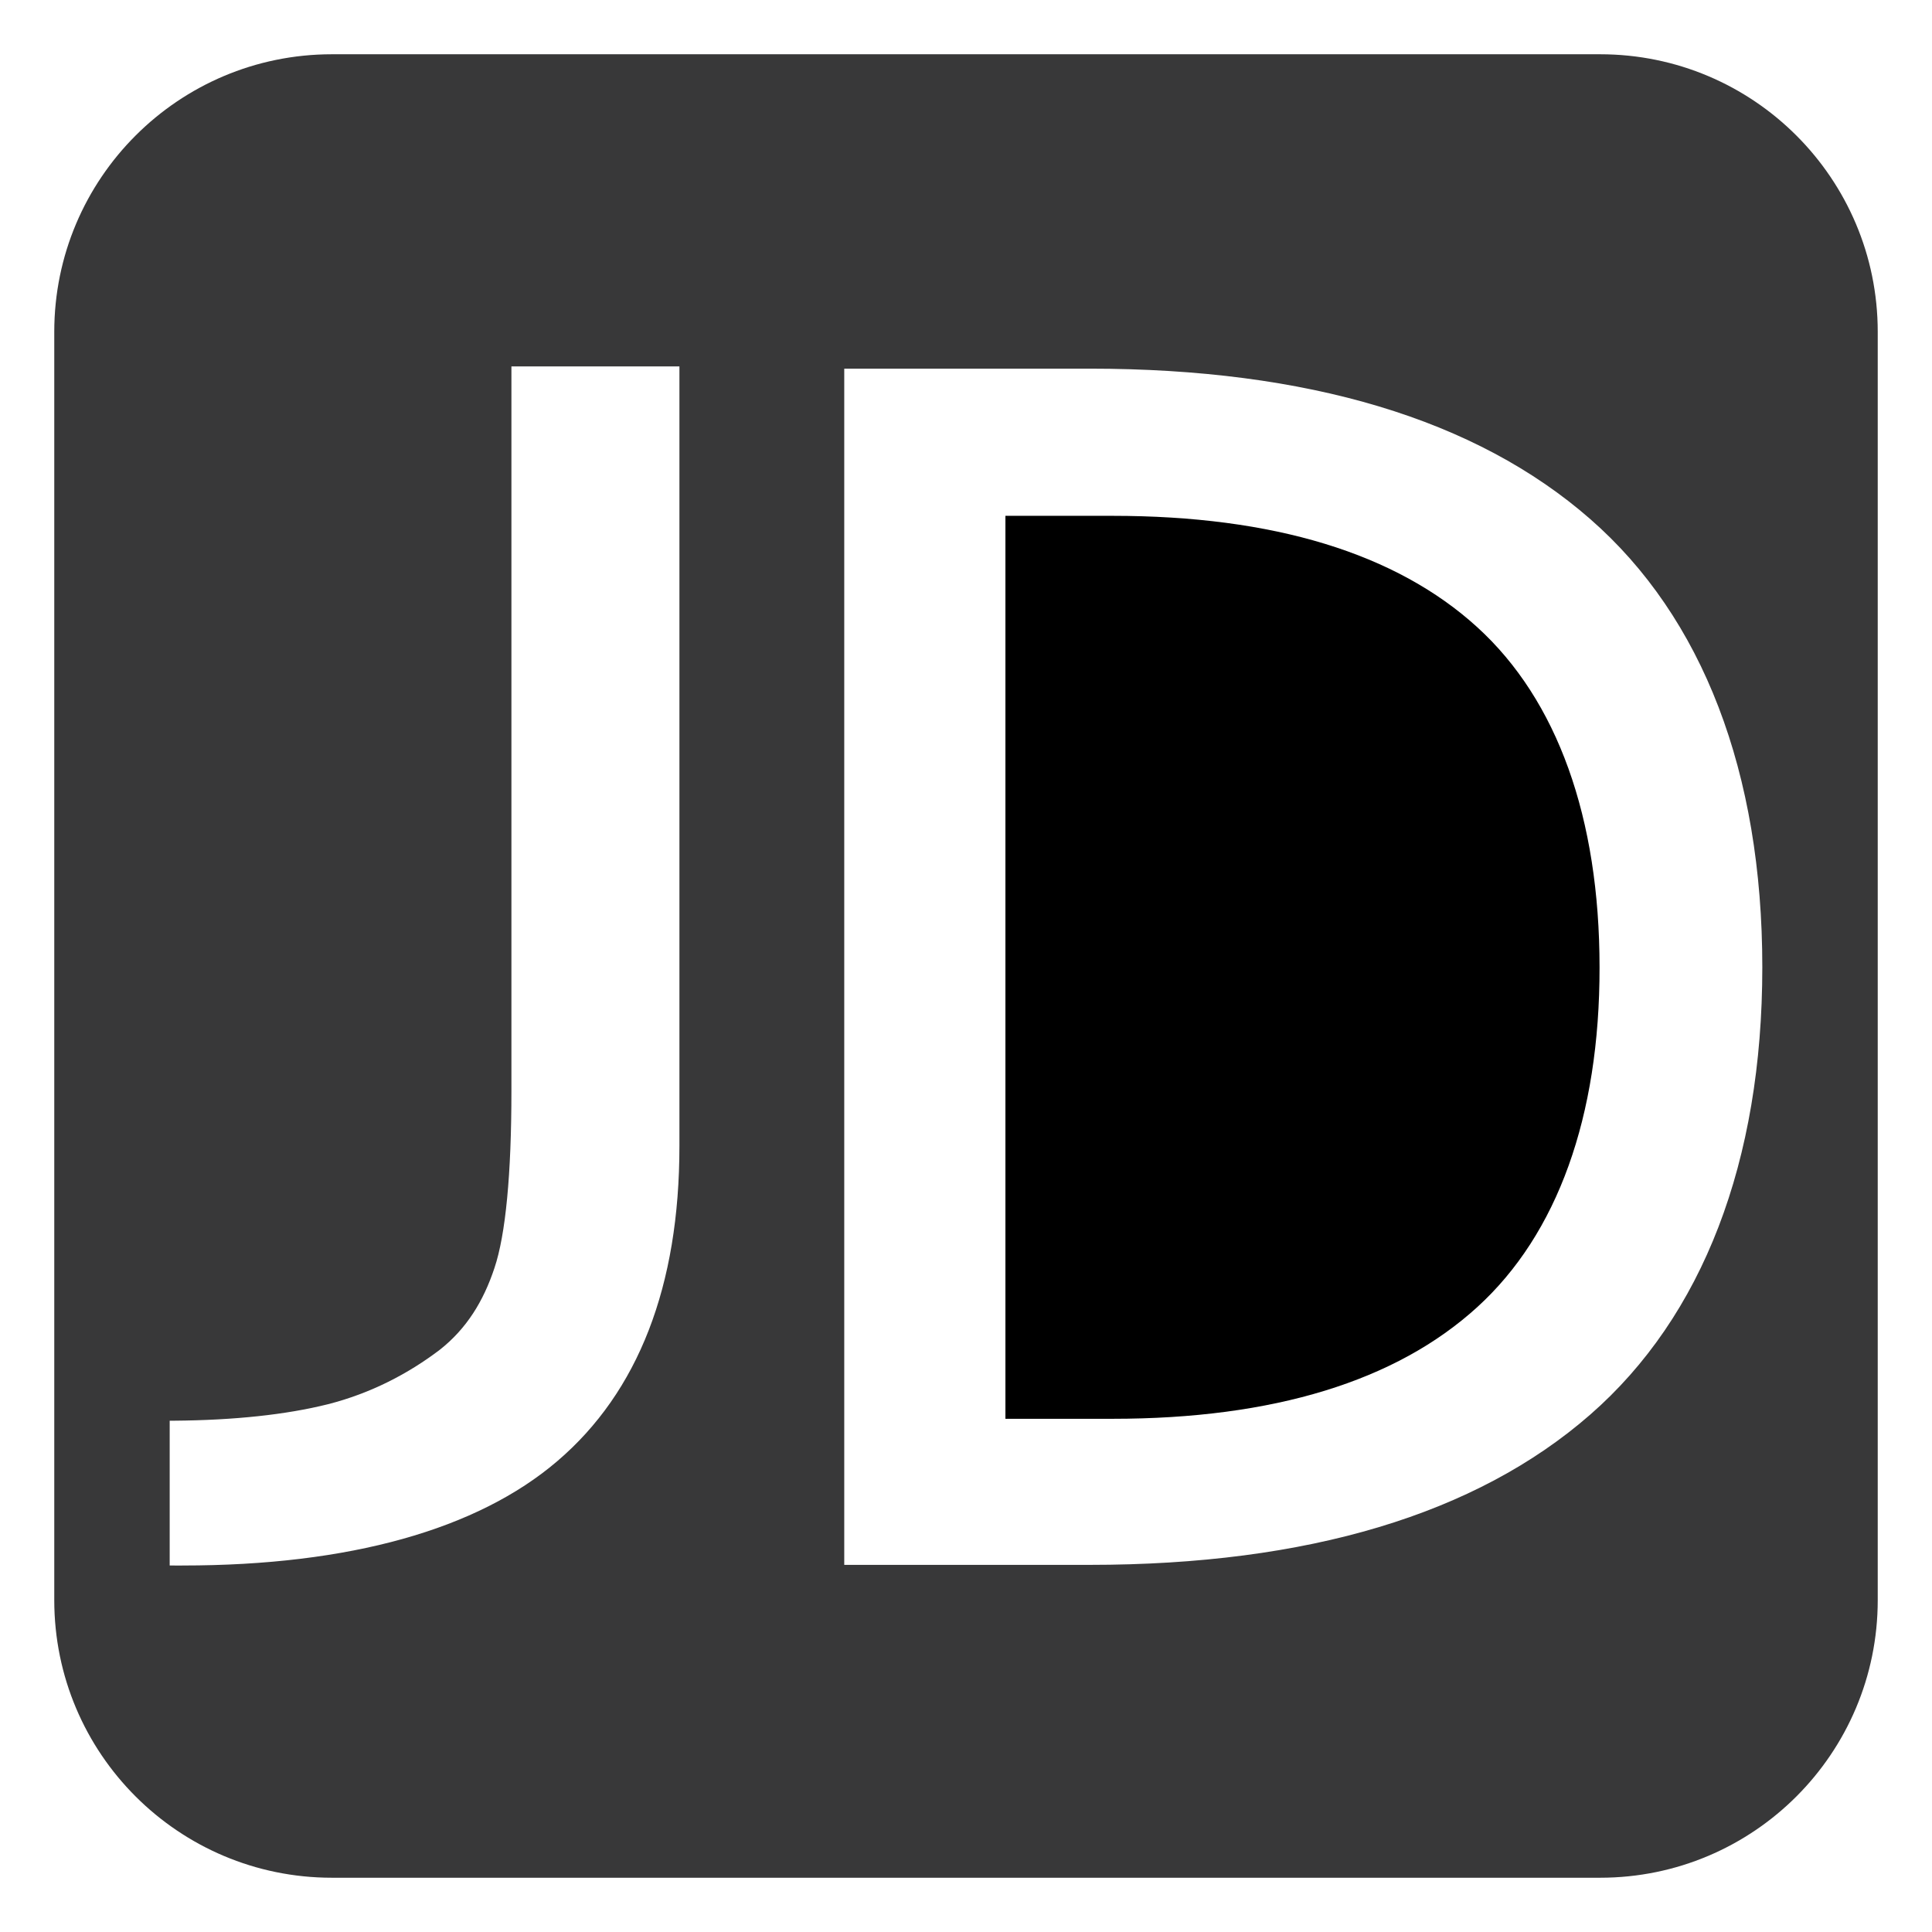 <?xml version="1.0" standalone="no"?><!DOCTYPE svg PUBLIC "-//W3C//DTD SVG 1.1//EN" "http://www.w3.org/Graphics/SVG/1.1/DTD/svg11.dtd"><svg t="1528458647016" class="icon" style="" viewBox="0 0 1024 1024" version="1.1" xmlns="http://www.w3.org/2000/svg" p-id="19862" xmlns:xlink="http://www.w3.org/1999/xlink" width="20" height="20"><defs><style type="text/css"></style></defs><path d="M783.011 332.459c-43.047-39.26-108.168-59.057-193.34-59.057l-56.778 0 0 478.59 56.778 0c85.256 0 150.293-19.967 193.34-59.222 42.459-38.671 64.87-100.925 64.783-180.03C847.795 433.383 825.384 371.043 783.011 332.459z" p-id="19863"></path><path d="M848.104 28.762l-672.21 0c-81.257 0-147.133 65.876-147.133 147.133l0 672.21c0 81.262 65.876 147.133 147.133 147.133l672.21 0c81.264 0 147.134-65.871 147.134-147.133l0-672.21C995.239 94.638 929.368 28.762 848.104 28.762zM360.106 607.514c0 74.051-21.732 130.241-64.783 166.971-42.29 36.141-110.023 55.264-198.478 55.264-0.757 0-2.445 0.086-4.718 0l-2.188 0 0-76.745 2.275 0c32.012-0.255 59.391-3.2 81.38-8.68 22.999-5.812 42.961-16.343 59.478-28.893 14.236-11.204 23.167-25.779 28.979-43.302 5.981-17.691 9.013-50.04 9.013-93.762L271.063 194.212l89.045 0L360.108 607.514zM842.826 749.803c-60.488 52.821-149.787 79.608-265.286 79.608L447.468 829.411 447.468 195.394l130.071 0c115.584 0 204.798 26.786 265.286 79.694 59.728 52.147 91.237 134.367 91.237 237.566C934.063 615.602 902.554 697.653 842.826 749.803z" p-id="19864" data-spm-anchor-id="a313x.7781069.0.i54" class="" fill="#383839"></path></svg>